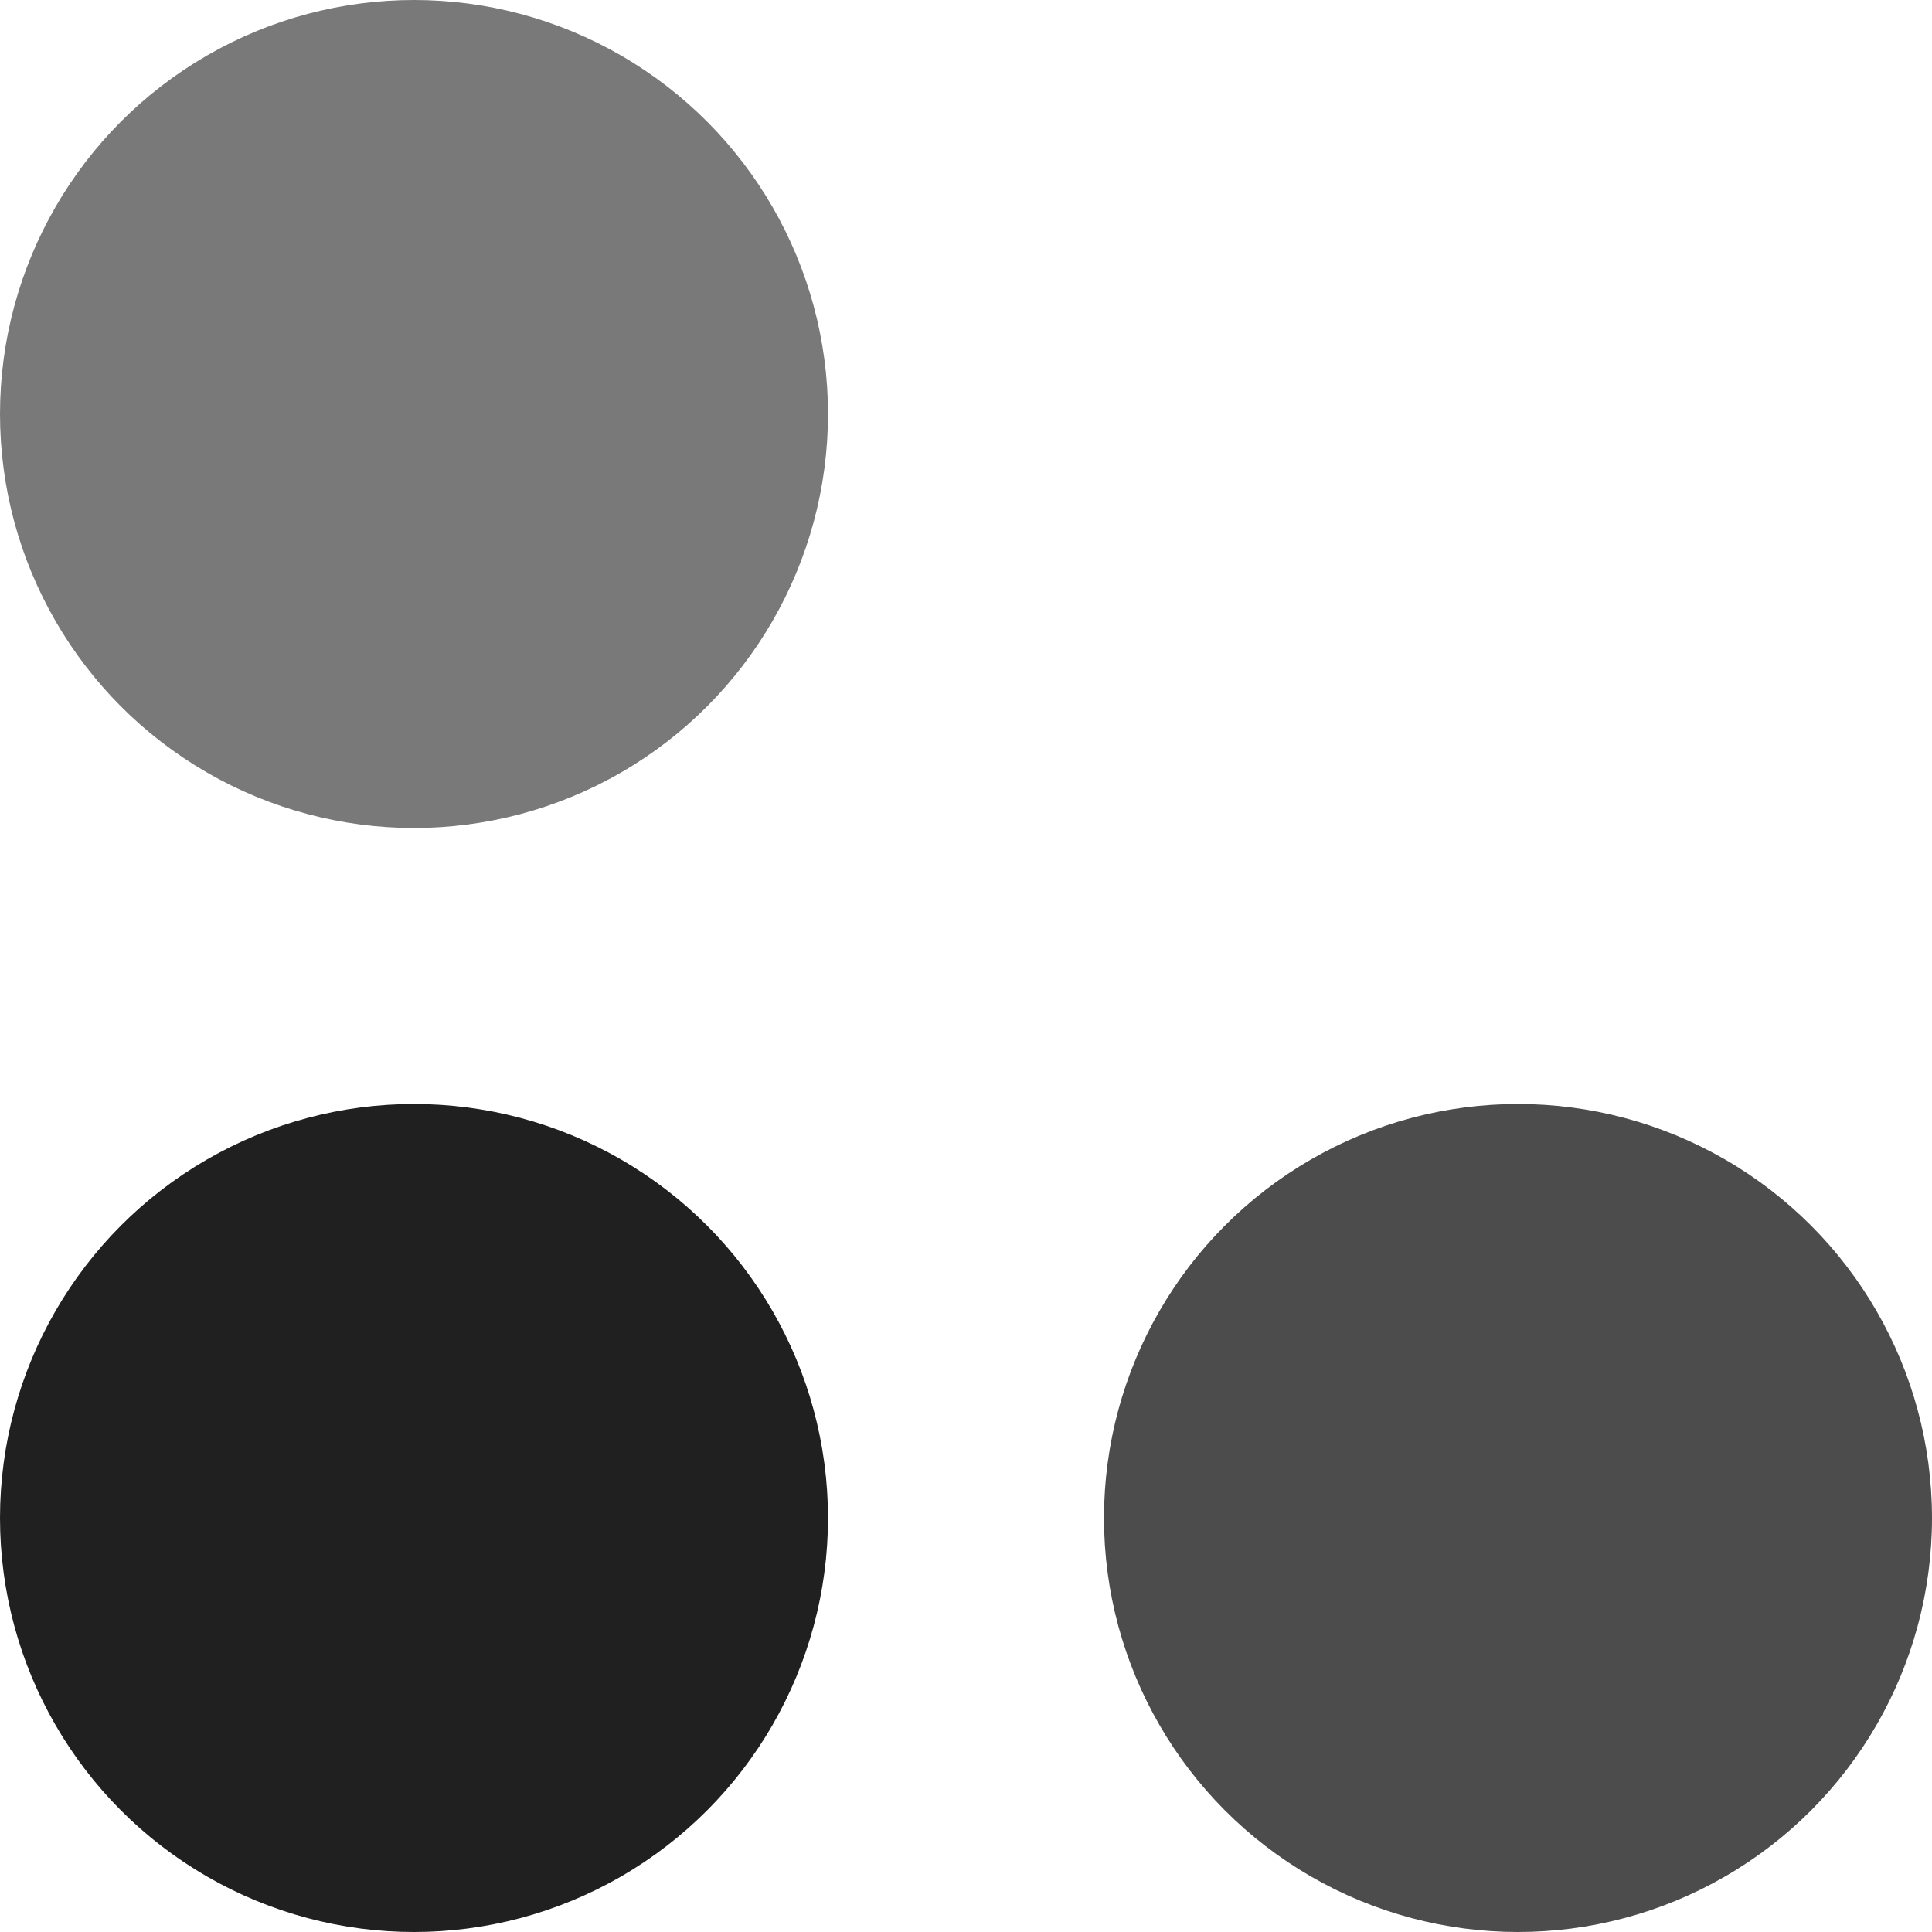 <svg width="28" height="28" viewBox="0 0 28 28" fill="none" xmlns="http://www.w3.org/2000/svg">
<circle cx="6" cy="22" r="6" transform="rotate(180 6 22)" fill="#202020"/>
<circle opacity="0.8" cx="22" cy="22" r="6" transform="rotate(180 22 22)" fill="#202020"/>
<circle opacity="0.6" cx="6" cy="6" r="6" transform="rotate(180 6 6)" fill="#202020"/>
</svg>

